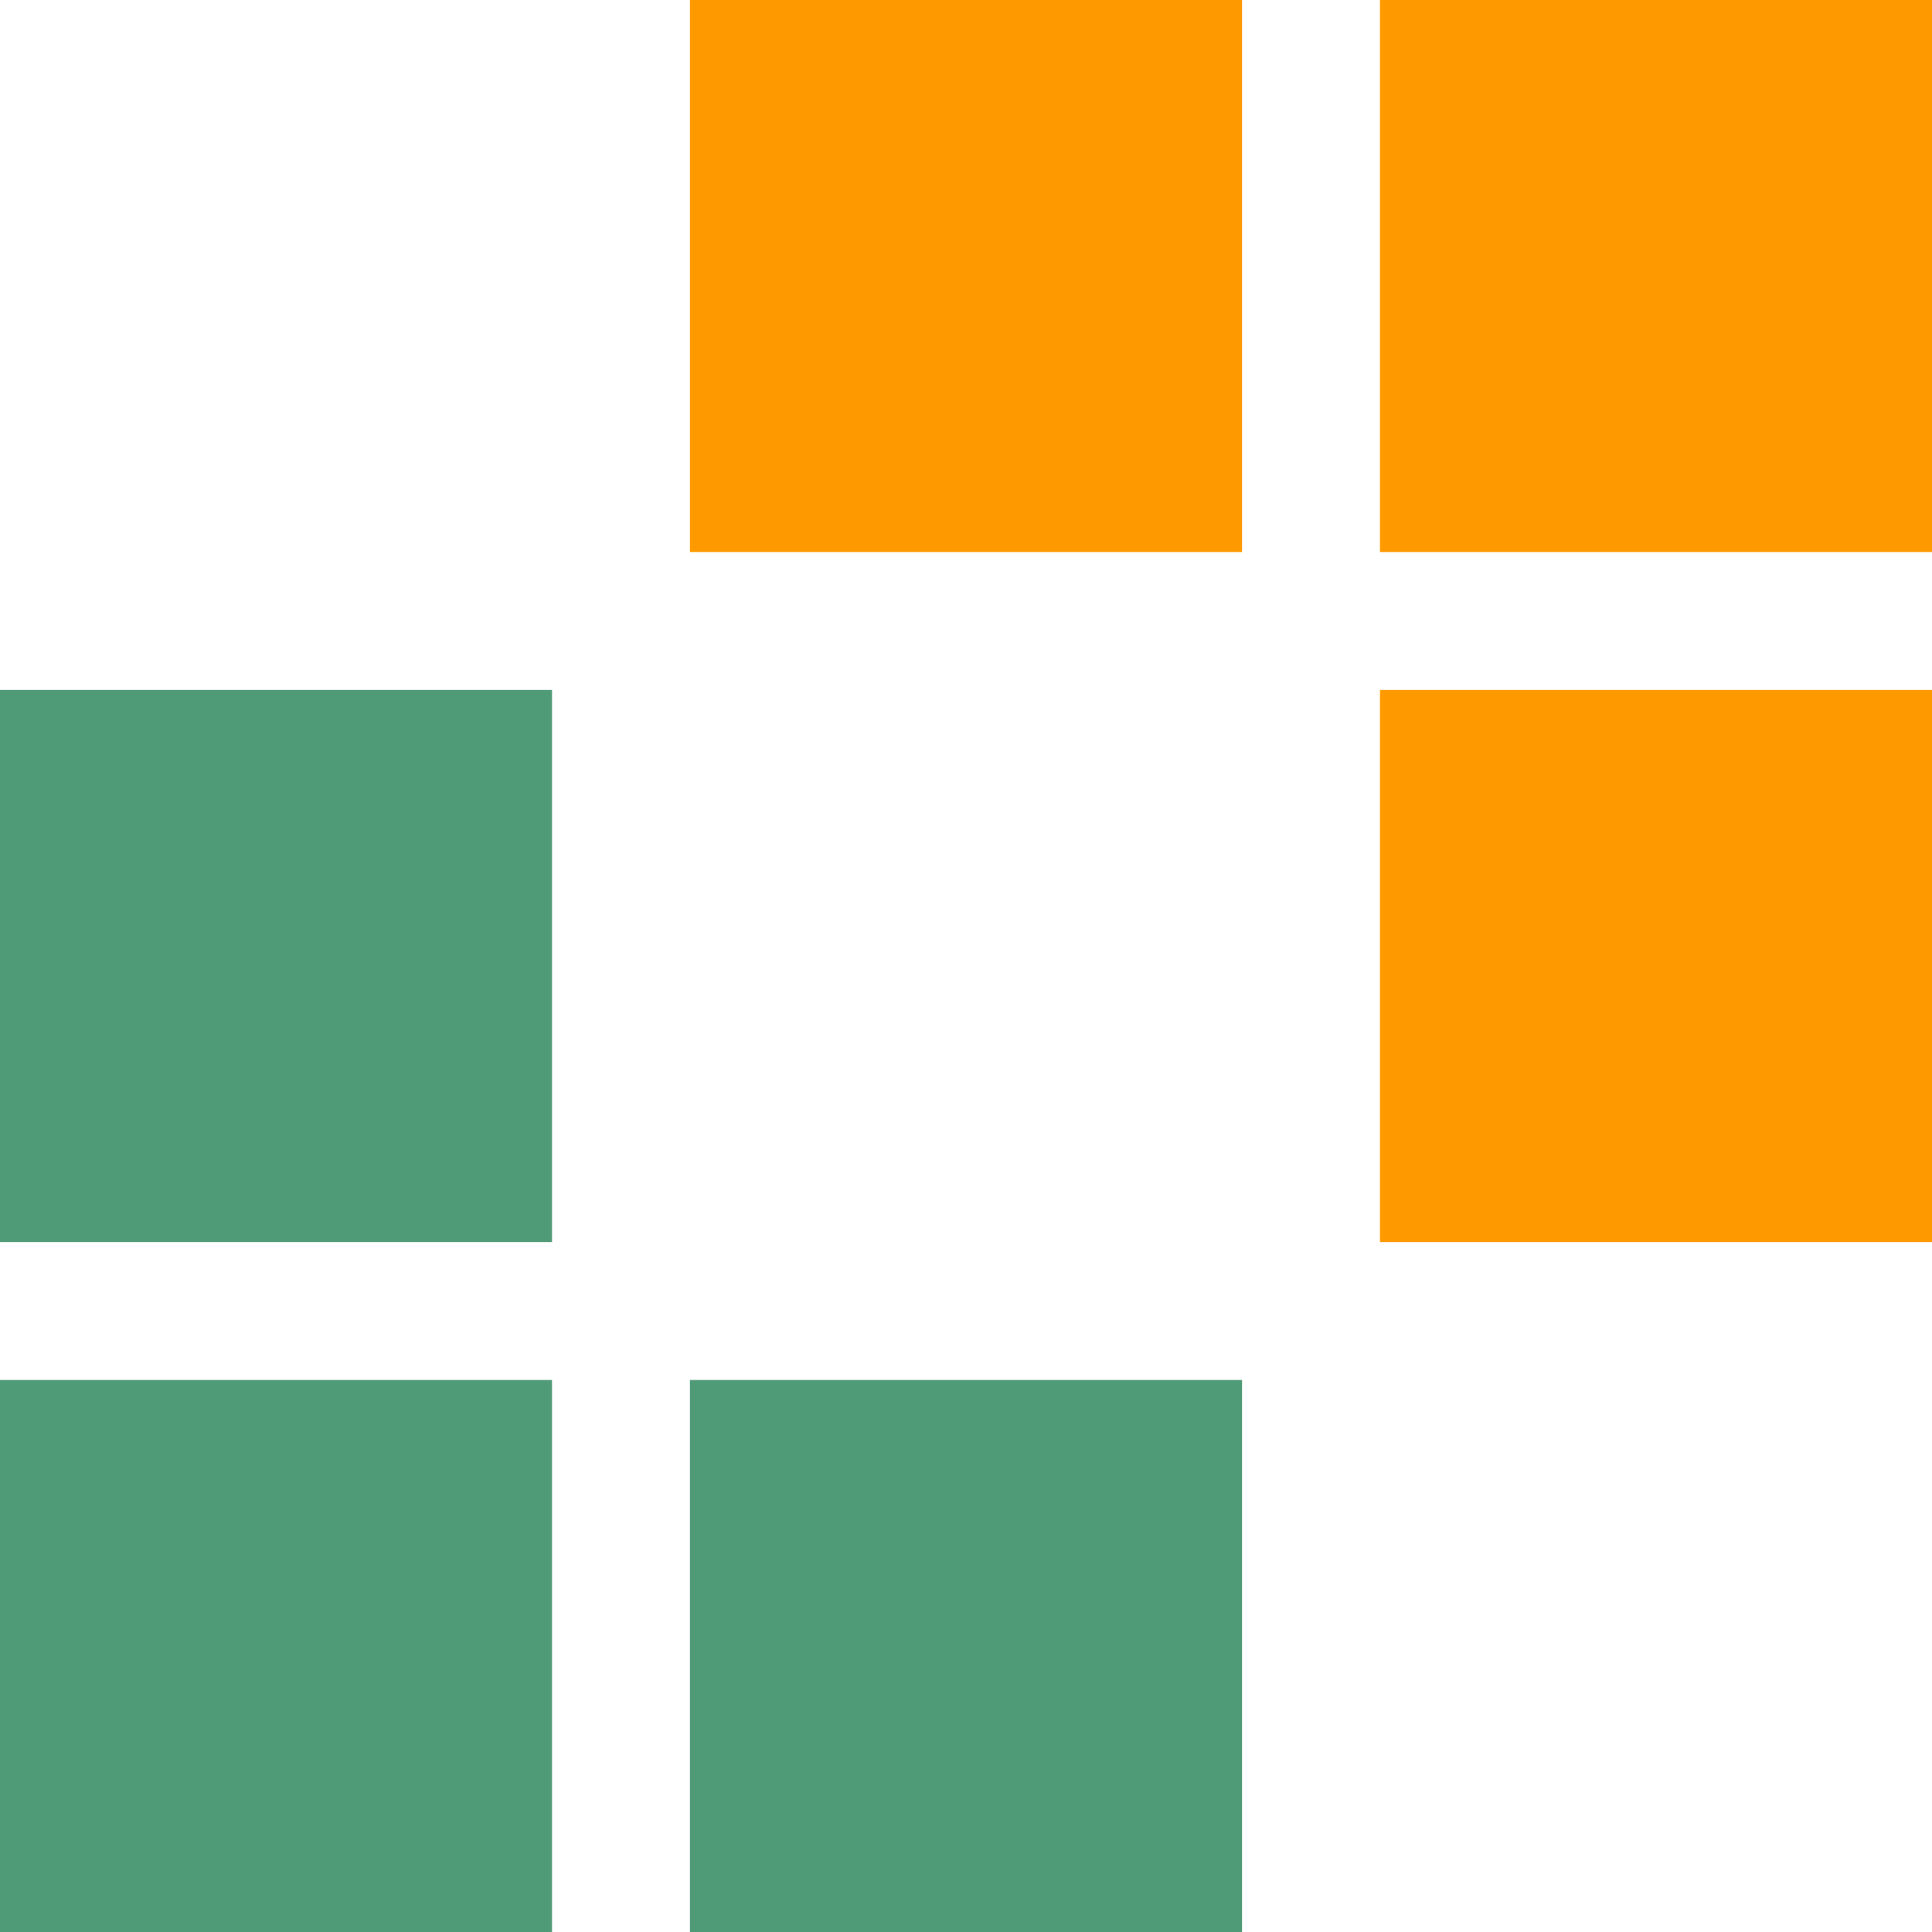 <?xml version="1.0" encoding="UTF-8"?>
<svg width="36px" height="36px" viewBox="4 4 28 28" version="1.1" xmlns="http://www.w3.org/2000/svg" xmlns:xlink="http://www.w3.org/1999/xlink">
  <style>
    polygon {
      fill: #509b77;
    }
    polygon.indicator {
      fill: #FF9900;
    }
    @media (prefers-color-scheme: dark) {
      polygon {
        fill: #6CB491;
      }
    }
  </style>
  <polygon fill-rule="nonzero" points="4 14 12 14 12 22 4 22" />
  <polygon fill-rule="nonzero" points="4 24 12 24 12 32 4 32" />
  <polygon fill-rule="nonzero" points="14 24 22 24 22 32 14 32" />
  <polygon class="indicator" fill-rule="nonzero" points="24 4 32 4 32 12 24 12" />
  <polygon class="indicator" fill-rule="nonzero" points="14 4 22 4 22 12 14 12" />
  <polygon class="indicator" fill-rule="nonzero" points="24 14 32 14 32 22 24 22" />
</svg>
